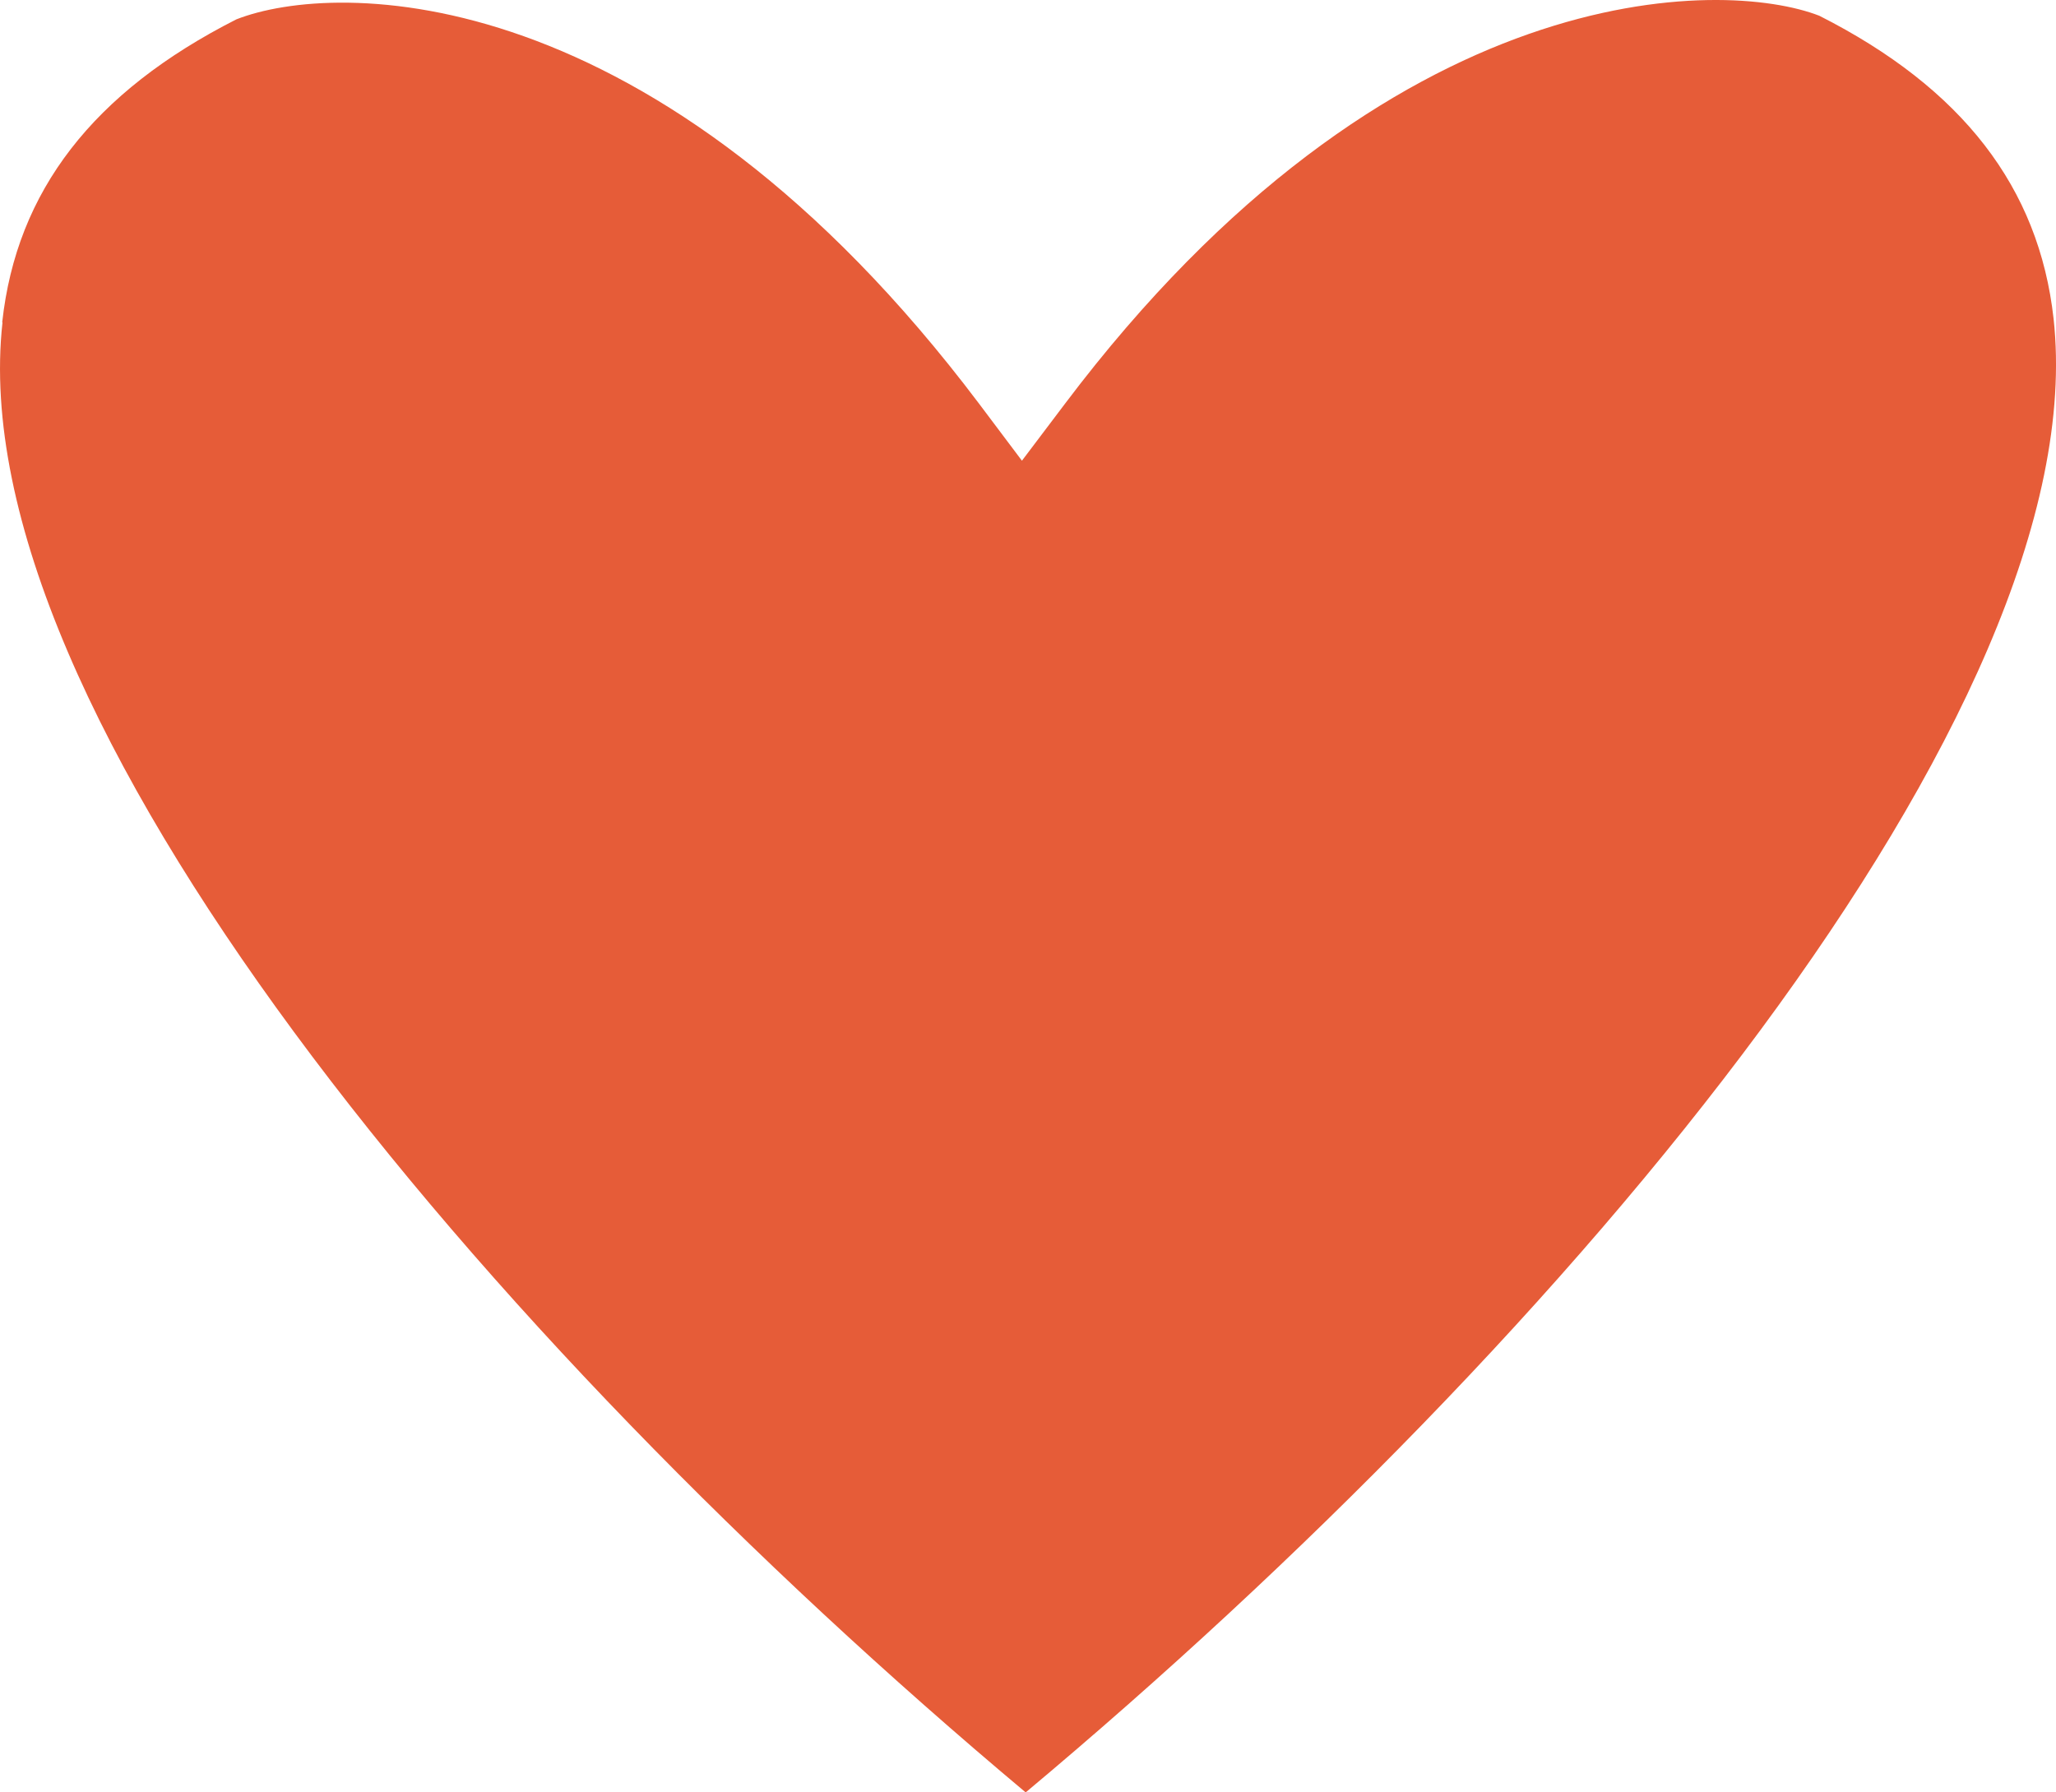 <svg width="39" height="34" viewBox="0 0 39 34" fill="none" xmlns="http://www.w3.org/2000/svg">
<path d="M0.042 6.113C0.314 3.623 1.767 1.746 4.484 0.367C6.364 -0.372 12.445 -0.471 18.573 7.659L19.385 8.739L20.201 7.659C26.375 -0.529 32.713 -0.403 34.511 0.299C37.223 1.673 38.676 3.555 38.954 6.044C39.765 13.43 29.806 25.34 19.456 34C9.138 25.351 -0.765 13.483 0.047 6.118L0.042 6.113Z" fill="#E65C38"/>
</svg>
